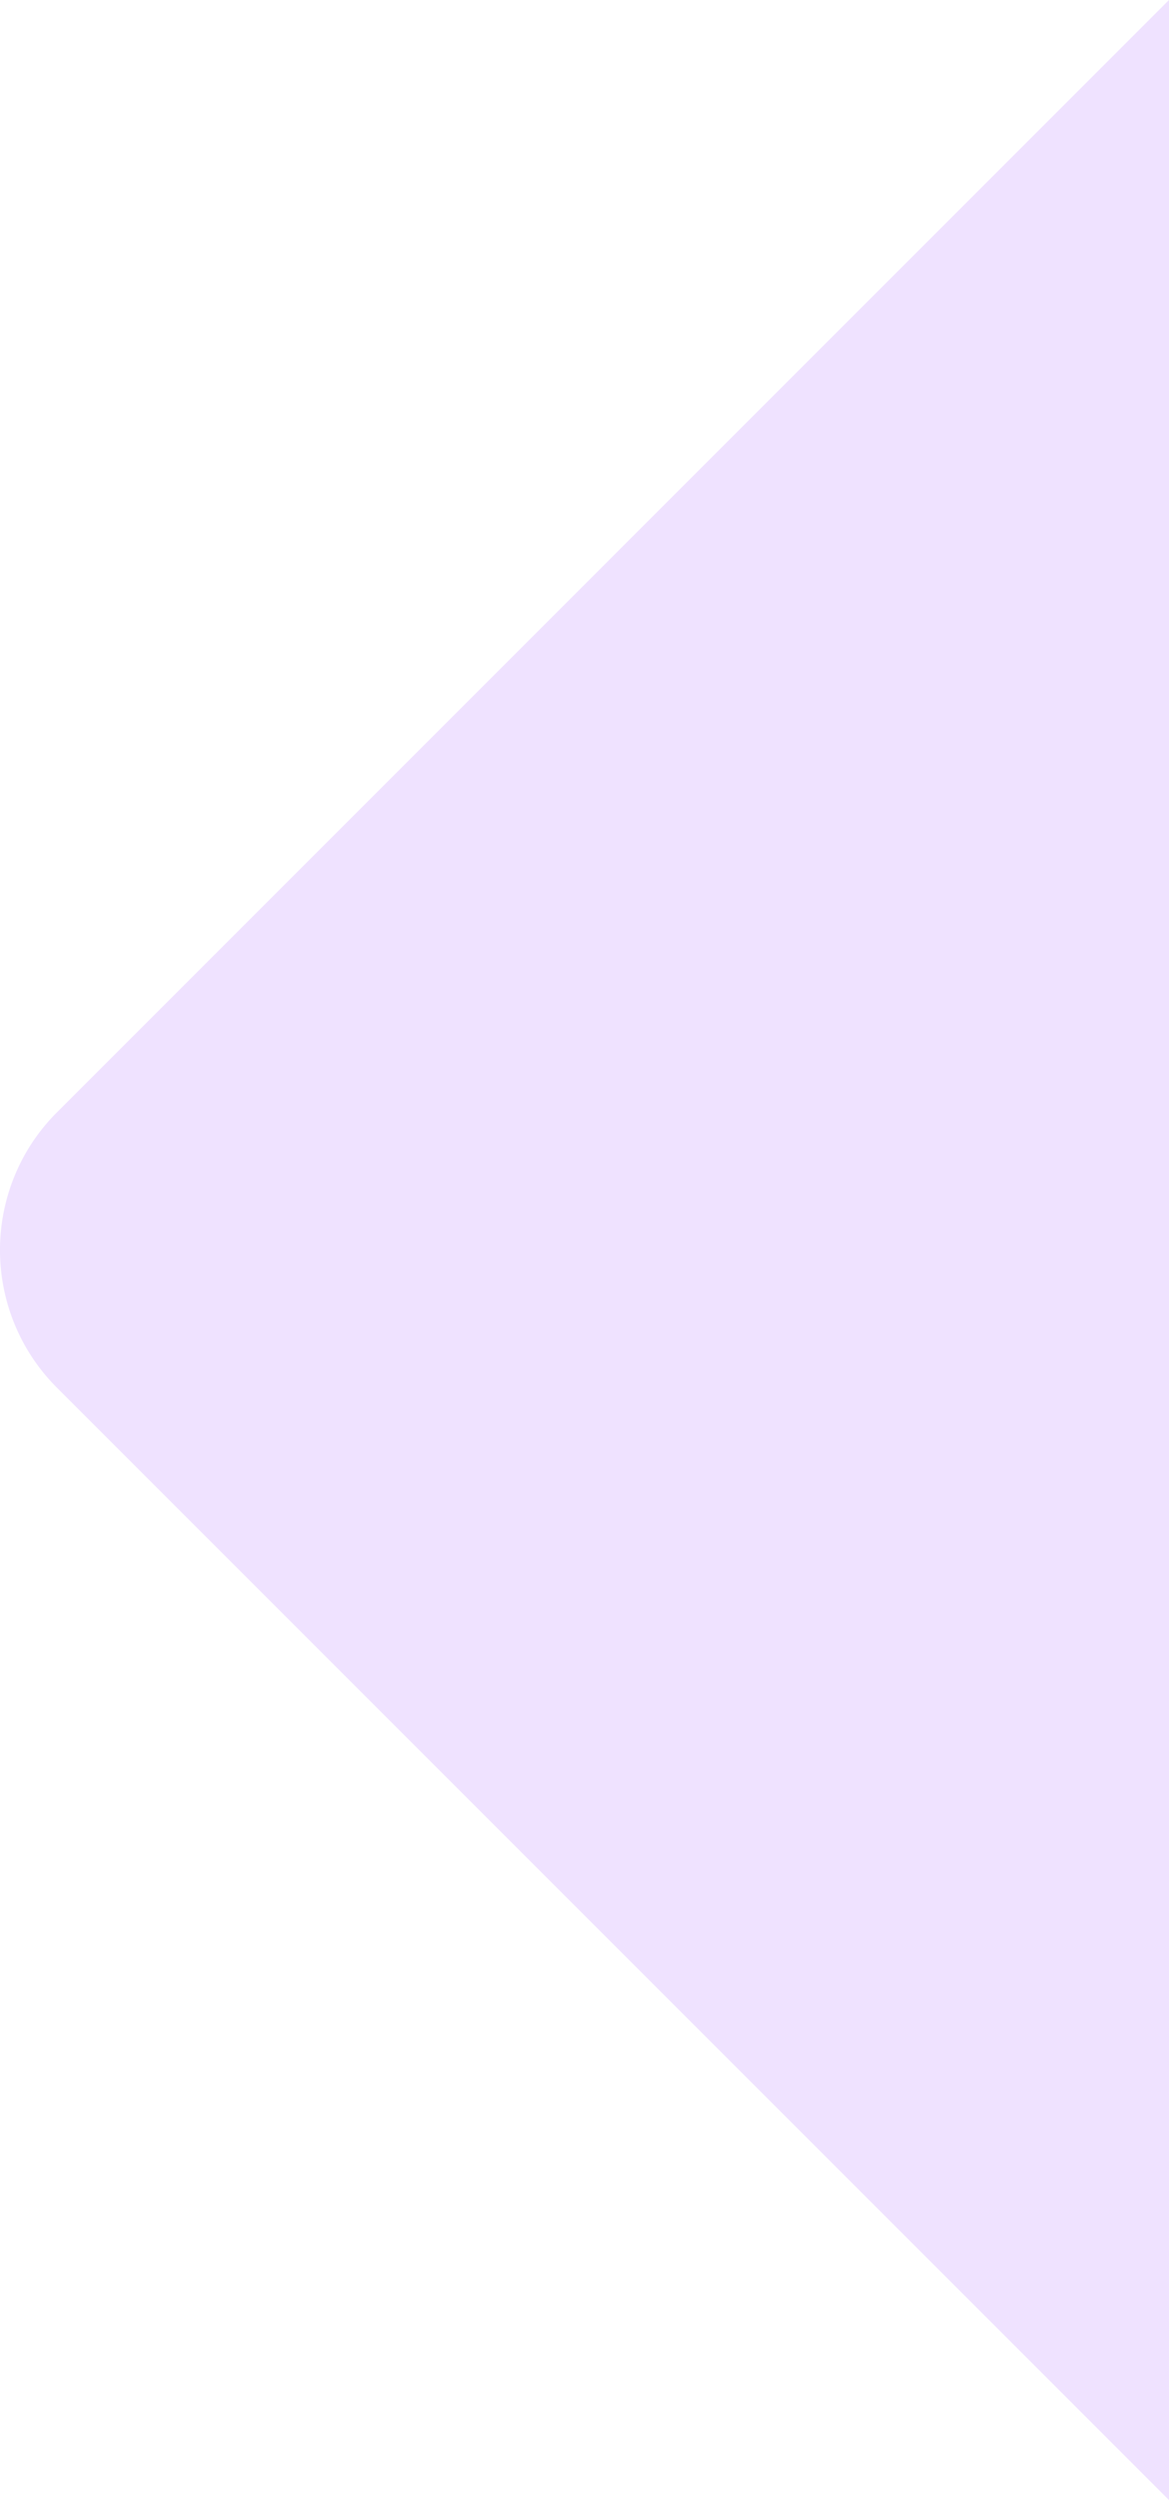 <svg xmlns="http://www.w3.org/2000/svg" width="414.068" height="885.3" viewBox="0 0 414.068 885.3"><path d="M442.649,1162.651v0h0L48.791,768.79a68.678,68.678,0,0,1-18.947-35.611,69.2,69.2,0,0,1,3.789-39.143,68.567,68.567,0,0,1,15.158-22.826L442.649,277.351v885.3h0v0Z" transform="translate(-28.581 -277.351)" fill="#bb85ff" opacity="0.24"/></svg>